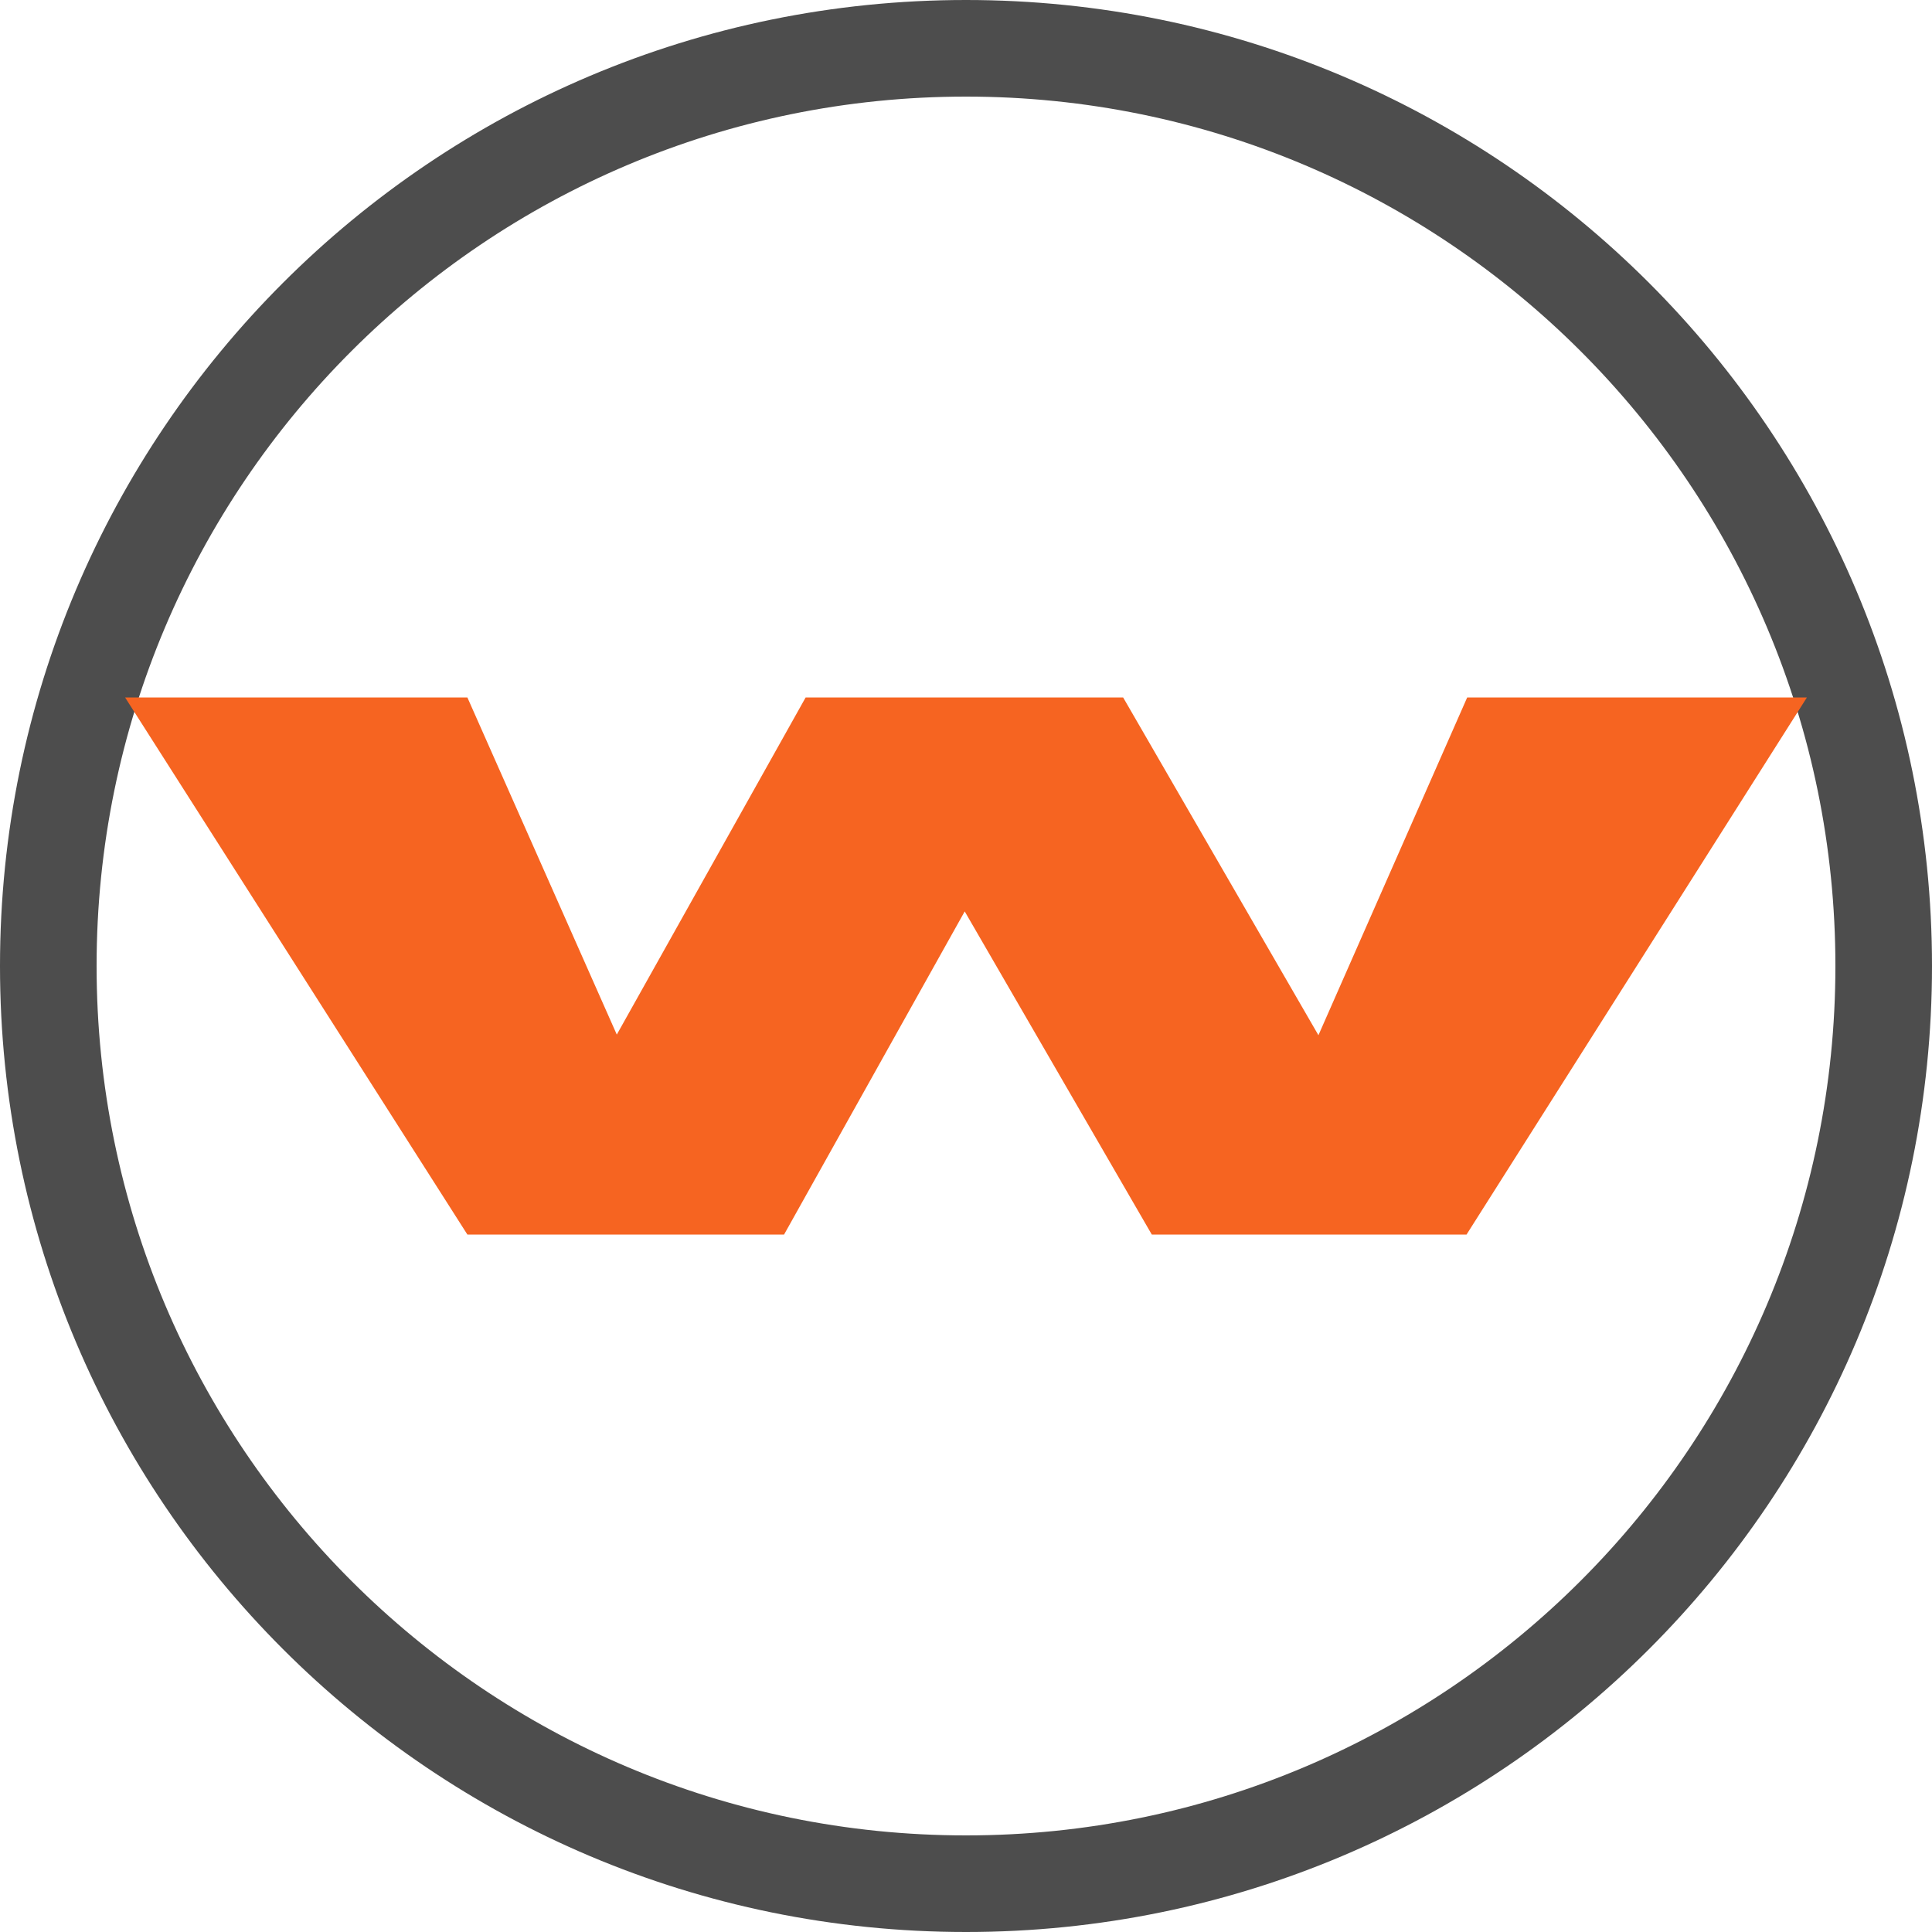 <?xml version="1.0" encoding="UTF-8"?>
<svg data-bbox="0 0 120 120" viewBox="0 0 120 120" xmlns="http://www.w3.org/2000/svg" data-type="color">
    <g>
        <path d="M60 0c33.14 0 60 26.86 60 60s-26.86 60-60 60S0 93.14 0 60 26.86 0 60 0Zm0 6C30.18 6 6 30.18 6 60s24.18 54 54 54 54-24.18 54-54S89.82 6 60 6Z" fill="#4d4d4d" fill-rule="evenodd" data-color="1"/>
        <path fill="#f66421" d="M91.13 43.32 81.89 64.3 69.76 43.32H50.04L38.31 64.26l-9.28-20.94H7.77l21.26 33.36H48.7l11.22-20.07 11.62 20.07h19.55l21.14-33.36h-21.1z" data-color="2"/>
    </g>
</svg>
